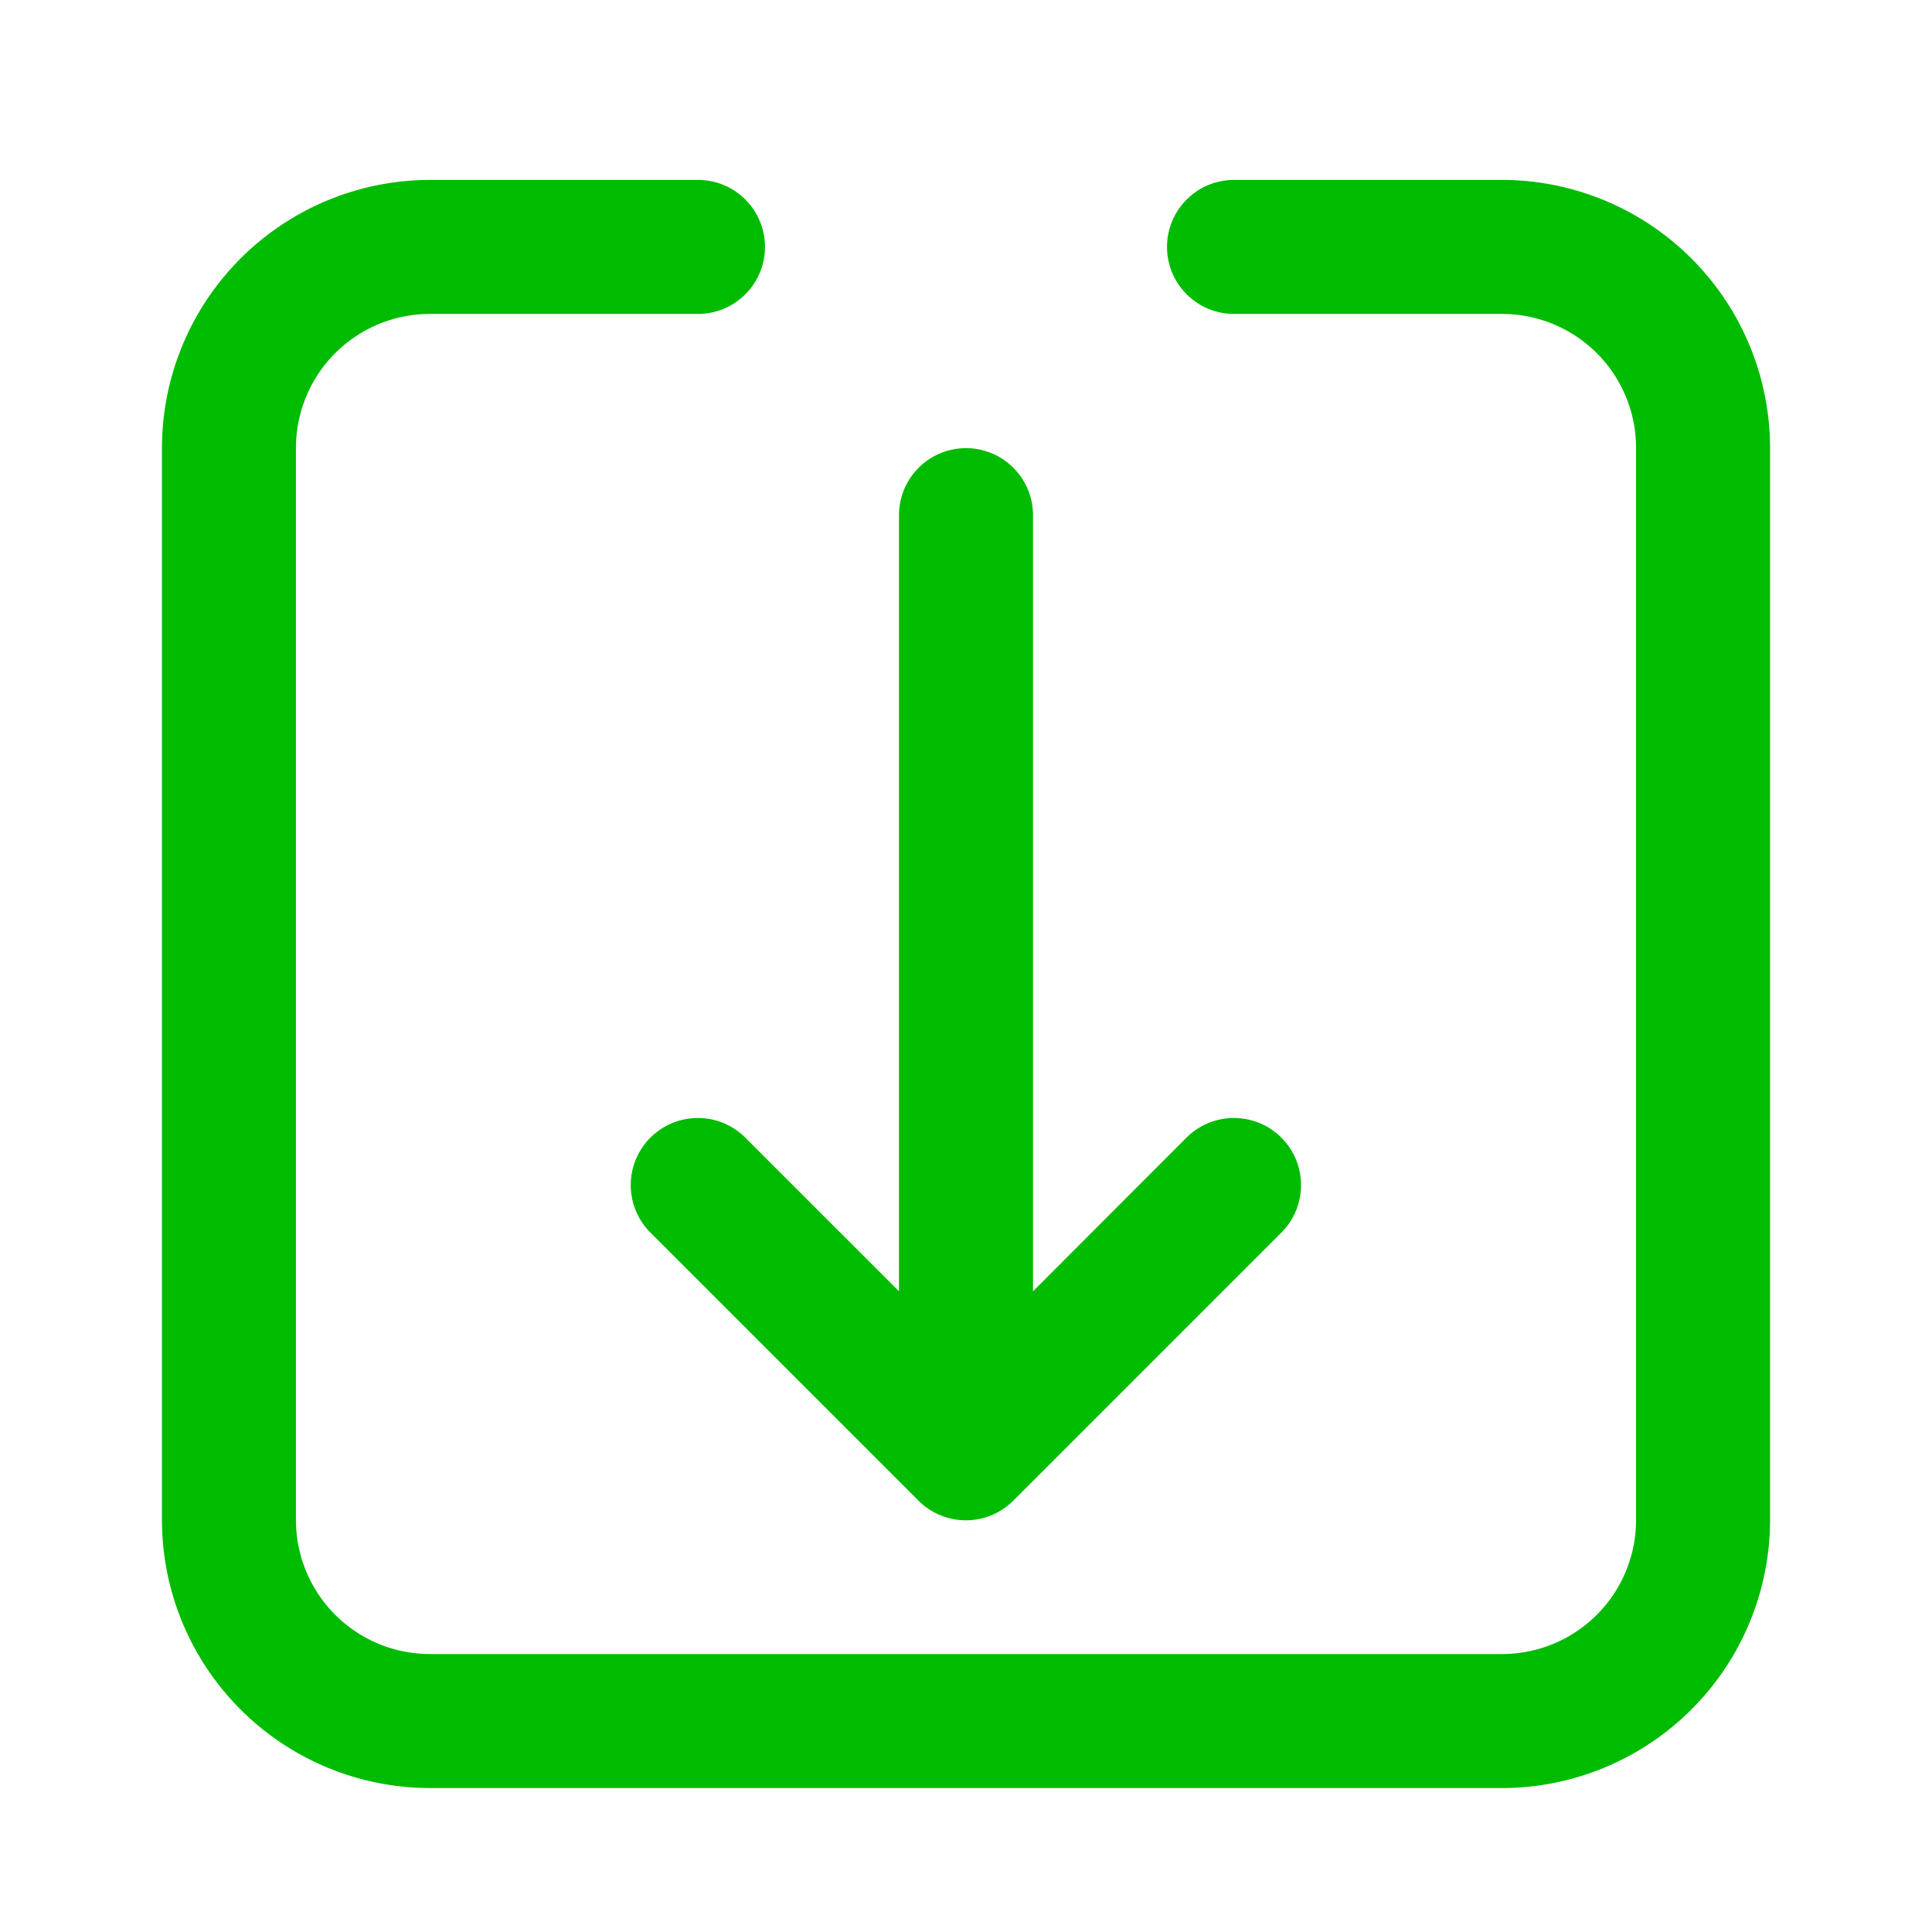 <svg id="Layer_1" data-name="Layer 1" xmlns="http://www.w3.org/2000/svg" width="346" height="346" viewBox="0 0 346 346"><title>dl</title><path d="M269,32.22H221a12,12,0,0,0,0,24h48a24,24,0,0,1,24,24v192a24,24,0,0,1-24,24H77a24,24,0,0,1-24-24v-192a24,24,0,0,1,24-24h48a12,12,0,0,0,0-24H77a48.06,48.06,0,0,0-48,48v192a48.05,48.05,0,0,0,48,48H269a48.06,48.06,0,0,0,48-48v-192a48.06,48.06,0,0,0-48-48Zm0,0" fill="#00bc00"/><path d="M161,231.26l-27.52-27.52a12,12,0,0,0-17,17l48,48a12,12,0,0,0,17,0l48-48a12,12,0,0,0-17-17L185,231.26v-139a12,12,0,0,0-24,0Zm0,0" fill="#00bc00"/></svg>